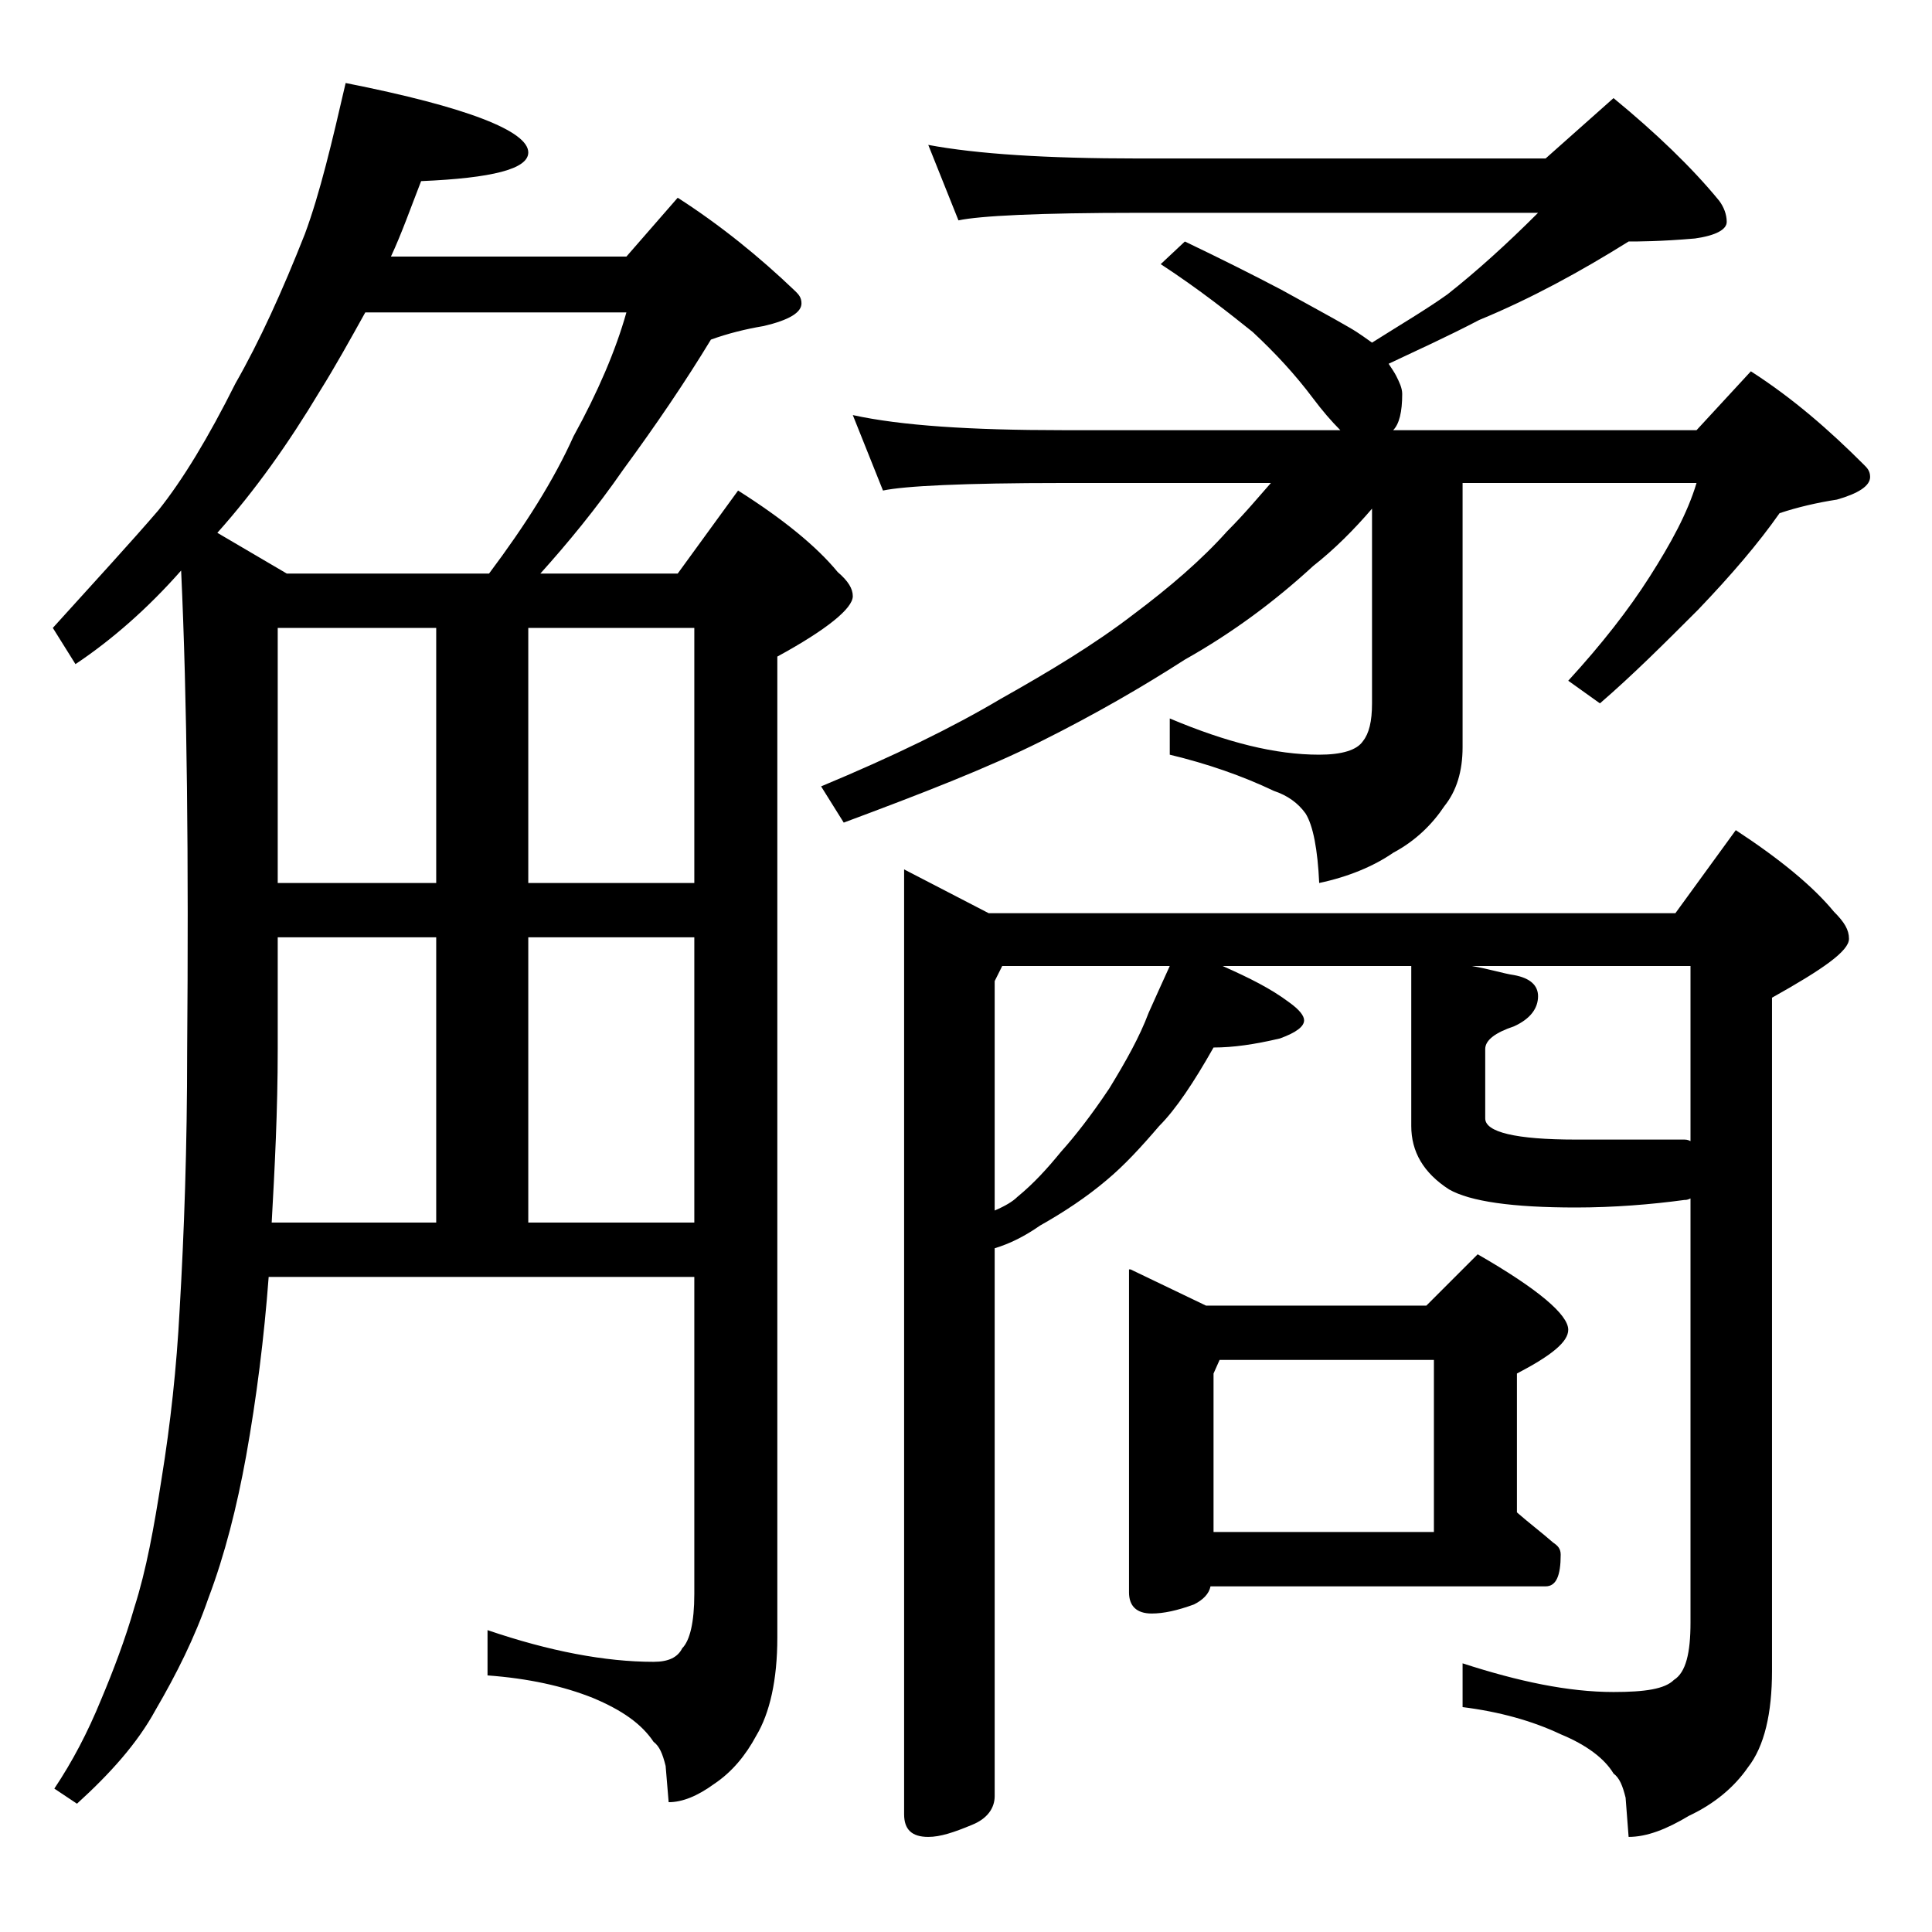 <?xml version="1.0" encoding="utf-8"?>
<!-- Generator: Adobe Illustrator 18.0.0, SVG Export Plug-In . SVG Version: 6.00 Build 0)  -->
<!DOCTYPE svg PUBLIC "-//W3C//DTD SVG 1.1//EN" "http://www.w3.org/Graphics/SVG/1.1/DTD/svg11.dtd">
<svg version="1.1" id="Layer_1" xmlns="http://www.w3.org/2000/svg" xmlns:xlink="http://www.w3.org/1999/xlink" x="0px" y="0px"
	 viewBox="0 0 128 128" enable-background="new 0 0 128 128" xml:space="preserve">
<path d="M22.9,5.5C31,7.1,35,8.7,35,10.1c0,1.1-2.4,1.7-7.1,1.9c-0.7,1.8-1.3,3.5-2,5h15.6l3.4-3.9c2.8,1.8,5.4,3.9,7.8,6.2
	c0.2,0.2,0.4,0.4,0.4,0.8c0,0.6-0.8,1.1-2.5,1.5c-1.2,0.2-2.4,0.5-3.5,0.9c-1.7,2.8-3.6,5.6-5.8,8.6c-1.8,2.6-3.7,4.9-5.5,6.9h9.1
	l4-5.5c3,1.9,5.2,3.7,6.6,5.4c0.7,0.6,1,1.1,1,1.6c0,0.8-1.7,2.2-5,4v65c0,2.8-0.5,5-1.4,6.5c-0.7,1.3-1.6,2.4-2.8,3.2
	c-1.1,0.8-2.1,1.2-3,1.2l-0.2-2.4c-0.2-0.8-0.4-1.3-0.8-1.6c-0.8-1.2-2.1-2.1-4-2.9c-2-0.8-4.3-1.3-7-1.5V108
	c4.1,1.4,7.8,2.1,11,2.1c1,0,1.6-0.3,1.9-0.9c0.5-0.5,0.8-1.7,0.8-3.6v-21H17.8c-0.3,4-0.8,8-1.5,11.9c-0.6,3.3-1.4,6.5-2.5,9.4
	c-0.9,2.6-2.1,5-3.5,7.4c-1.2,2.2-3,4.2-5.2,6.2l-1.5-1c1.2-1.8,2.2-3.7,3.1-5.9c0.8-1.9,1.6-4,2.2-6.1c0.8-2.5,1.3-5.3,1.8-8.5
	c0.6-3.7,1-7.4,1.2-11.2c0.3-5.1,0.5-10.8,0.5-17.2c0.1-12.7,0-23.2-0.4-31.8c-2.2,2.5-4.6,4.6-7,6.2l-1.5-2.4
	c2.8-3.1,5.2-5.7,7-7.8c1.6-2,3.3-4.8,5.1-8.4c1.6-2.8,3.1-6.1,4.6-9.9C21.2,12.8,22,9.4,22.9,5.5z M19,38h13.4
	c2.4-3.2,4.3-6.2,5.6-9.1c1.6-2.9,2.8-5.7,3.5-8.2H24.2c-1,1.8-2,3.6-3,5.2c-2.1,3.5-4.3,6.6-6.8,9.4L19,38z M18,81h10.9V62.1H18.4
	v7.4C18.4,73.6,18.2,77.4,18,81z M18.4,58.5h10.5V41.6H18.4V58.5z M35,41.6v16.9h11V41.6H35z M35,81h11V62.1H35V81z M61.5,9.6
	c3.2,0.6,7.8,0.9,13.9,0.9h27l4.5-4c2.8,2.3,5.2,4.6,7,6.8c0.3,0.4,0.5,0.9,0.5,1.4s-0.7,0.9-2.1,1.1c-2.3,0.2-3.8,0.2-4.4,0.2
	c-3.2,2-6.5,3.8-9.9,5.2c-2.1,1.1-4.1,2-6,2.9c0.2,0.3,0.4,0.6,0.5,0.8c0.2,0.4,0.4,0.8,0.4,1.2c0,1.2-0.2,2-0.6,2.4h20.1l3.6-3.9
	c2.8,1.8,5.2,3.9,7.5,6.2c0.2,0.2,0.4,0.4,0.4,0.8c0,0.6-0.8,1.1-2.2,1.5c-1.3,0.2-2.6,0.5-3.8,0.9c-1.4,2-3.2,4.1-5.4,6.4
	c-2.2,2.2-4.3,4.3-6.5,6.2l-2.1-1.5c2.2-2.4,4-4.7,5.4-6.9c1.4-2.2,2.5-4.2,3.1-6.2H96.9v17.5c0,1.6-0.4,2.9-1.2,3.9
	c-0.8,1.2-1.9,2.3-3.4,3.1c-1.3,0.9-3,1.6-4.9,2c-0.1-2.2-0.4-3.8-0.9-4.6c-0.5-0.7-1.2-1.2-2.1-1.5c-2.1-1-4.4-1.8-6.9-2.4v-2.4
	c3.8,1.6,7,2.4,9.9,2.4c1.5,0,2.5-0.3,2.9-0.9c0.4-0.5,0.6-1.3,0.6-2.5V33.7c-1.2,1.4-2.5,2.7-3.9,3.8c-2.5,2.3-5.3,4.4-8.5,6.2
	c-2.8,1.8-5.9,3.6-9.5,5.4c-3.6,1.8-8,3.5-13.1,5.4l-1.5-2.4c4.8-2,8.7-3.9,11.9-5.8c3.2-1.8,6.2-3.6,8.8-5.6
	c2.4-1.8,4.5-3.6,6.2-5.5c1.2-1.2,2.1-2.3,2.9-3.2H70.4c-6.6,0-10.5,0.2-11.9,0.5l-2-5c3.2,0.7,7.8,1,13.9,1h18.4
	c-0.6-0.6-1.2-1.3-1.8-2.1c-1.2-1.6-2.5-3-4-4.4c-1.5-1.2-3.5-2.8-6.1-4.5l1.6-1.5c2.3,1.1,4.5,2.2,6.4,3.2c1.8,1,3.3,1.8,4.5,2.5
	c0.7,0.4,1.2,0.8,1.5,1c1.9-1.2,3.6-2.2,5-3.2c1.9-1.5,3.9-3.3,6-5.4H75.4c-6.6,0-10.5,0.2-11.9,0.5L61.5,9.6z M59.9,57.6l5.6,2.9
	H111l4-5.5c2.9,1.9,5.1,3.7,6.5,5.4c0.7,0.7,1,1.2,1,1.8c0,0.8-1.7,2-5.1,3.9v44.6c0,2.8-0.5,5-1.6,6.4c-0.9,1.3-2.2,2.4-3.9,3.2
	c-1.5,0.9-2.8,1.4-4,1.4l-0.2-2.6c-0.2-0.8-0.4-1.3-0.8-1.6c-0.6-1-1.8-1.9-3.5-2.6c-1.9-0.9-4.1-1.5-6.5-1.8v-2.9
	c3.7,1.2,7,1.9,10,1.9c2.1,0,3.4-0.2,4-0.8c0.8-0.5,1.1-1.8,1.1-3.8V79.4c-0.2,0.1-0.3,0.1-0.4,0.1c-2.2,0.3-4.7,0.5-7.2,0.5
	c-4.2,0-7-0.4-8.4-1.2c-1.7-1.1-2.5-2.5-2.5-4.2V64H81c1.8,0.8,3.2,1.5,4.4,2.4c0.7,0.5,1,0.9,1,1.2c0,0.4-0.5,0.8-1.6,1.2
	c-1.7,0.4-3.1,0.6-4.4,0.6c-1.3,2.3-2.5,4.1-3.6,5.2c-1.2,1.4-2.3,2.6-3.5,3.6c-1.3,1.1-2.8,2.1-4.4,3c-1,0.7-2,1.2-3,1.5V119
	c0,0.8-0.5,1.5-1.5,1.9c-1.2,0.5-2.1,0.8-2.9,0.8c-1.1,0-1.6-0.5-1.6-1.5V57.6z M65.9,80.2c0.7-0.3,1.2-0.6,1.5-0.9
	c1.1-0.9,2-1.9,2.9-3c0.9-1,2-2.4,3.2-4.2c1.1-1.8,2-3.4,2.6-5c0.4-0.9,0.9-2,1.4-3.1H66.4l-0.5,1V80.2z M74.9,84.1l5,2.4h14.6
	l3.4-3.4c4,2.3,6,4,6,5c0,0.8-1.1,1.7-3.4,2.9v9.2c0.8,0.7,1.6,1.3,2.4,2c0.3,0.2,0.5,0.4,0.5,0.8c0,1.4-0.3,2.1-1,2.1H80.2
	c-0.1,0.5-0.5,0.9-1.1,1.2c-1.1,0.4-2,0.6-2.8,0.6c-1,0-1.5-0.5-1.5-1.4V84.1z M80.4,101.5H95V90.1H80.8L80.4,91V101.5z M97.5,64
	c1.2,0.2,2.1,0.5,2.8,0.6c1.1,0.2,1.6,0.7,1.6,1.4c0,0.8-0.5,1.5-1.6,2c-1.2,0.4-1.9,0.9-1.9,1.5v4.6c0,0.9,2,1.4,6,1.4h7.1
	c0.2,0,0.3,0,0.5,0.1V64H97.5z"/>
</svg>
